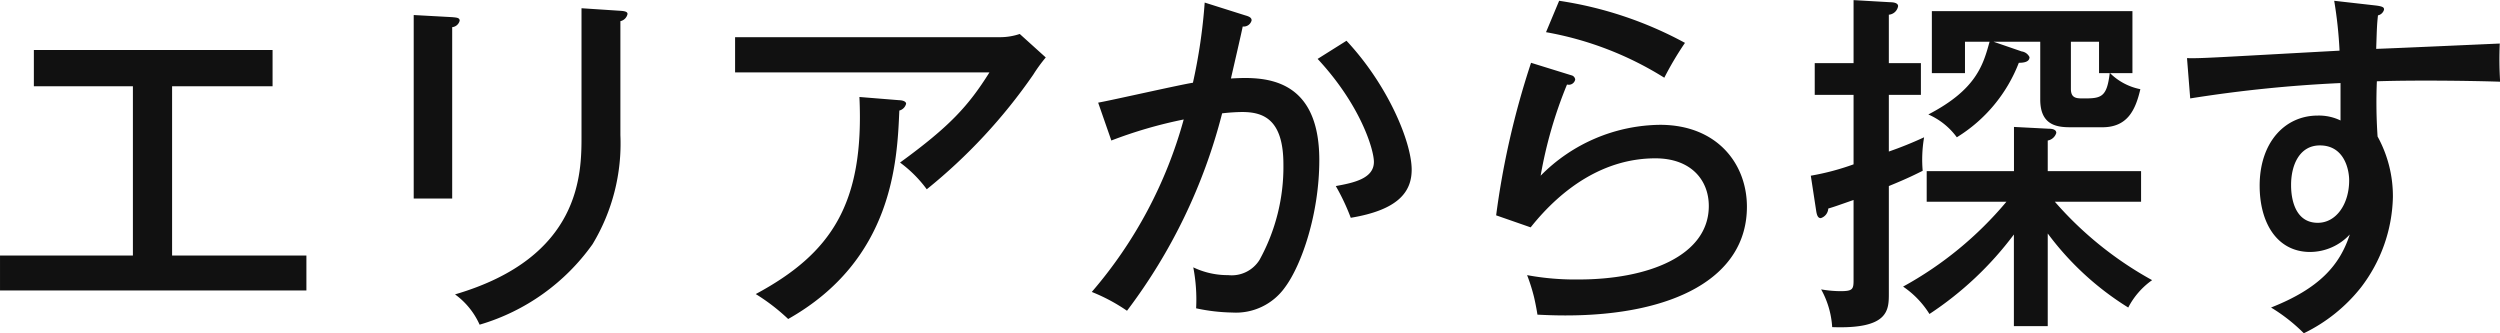 <svg xmlns="http://www.w3.org/2000/svg" width="224.531" height="29.93" viewBox="0 0 224.531 29.93">
  <defs>
    <style>
      .cls-1 {
        fill: #111;
        fill-rule: evenodd;
      }
    </style>
  </defs>
  <path id="heading-area-search01.svg" class="cls-1" d="M623.237,1459.94h9.024v-3.26H610.822v3.26h8.895v15.2H607.782v3.14H635.3v-3.14H623.237v-15.2Zm21.7-6.4v16.48h3.456v-15.39a0.773,0.773,0,0,0,.672-0.58c0-.28-0.288-0.28-0.672-0.32Zm15.071-.61v11.46c0,3.36,0,10.91-11.359,14.24a6.766,6.766,0,0,1,2.208,2.72A19,19,0,0,0,661,1474.12a17.5,17.5,0,0,0,2.5-9.79v-10.24a0.833,0.833,0,0,0,.64-0.64c0-.16-0.128-0.26-0.64-0.29Zm13.793,2.6v3.16h22.847c-1.888,3.01-3.552,4.84-8.032,8.1a11.191,11.191,0,0,1,2.4,2.4,48.9,48.9,0,0,0,9.567-10.3,13.937,13.937,0,0,1,1.12-1.54l-2.336-2.11a5.534,5.534,0,0,1-1.759.29H673.8Zm11.167,5.37c0.448,9.6-2.527,14.05-9.311,17.7a17.913,17.913,0,0,1,2.912,2.24c9.407-5.31,9.791-14.15,9.983-18.72a0.846,0.846,0,0,0,.608-0.61c0-.26-0.448-0.32-0.608-0.32Zm31.009-8.48a49.147,49.147,0,0,1-1.056,7.2c-1.216.19-7.136,1.54-8.512,1.79l1.184,3.4a40.272,40.272,0,0,1,6.5-1.89,39.873,39.873,0,0,1-8.256,15.49A16.106,16.106,0,0,1,709,1480.1a49.715,49.715,0,0,0,8.543-17.73,16.765,16.765,0,0,1,1.792-.12c1.856,0,3.712.6,3.712,4.7a17.3,17.3,0,0,1-2.144,8.58,2.944,2.944,0,0,1-2.816,1.37,7.154,7.154,0,0,1-3.135-.7,15.267,15.267,0,0,1,.256,3.68,16.548,16.548,0,0,0,3.263.38,5.4,5.4,0,0,0,4.7-2.24c1.536-2.05,3.1-6.69,3.1-11.45,0-7.62-5.184-7.49-7.936-7.33,0.16-.71.992-4.29,1.056-4.67a0.731,0.731,0,0,0,.8-0.55c0-.25-0.224-0.35-0.576-0.45Zm10.143,5.06c3.872,4.16,5.055,8.16,5.055,9.25,0,1.5-1.823,1.88-3.423,2.17a19.3,19.3,0,0,1,1.344,2.85c4.223-.7,5.471-2.3,5.471-4.32,0-2.46-2.112-7.58-5.855-11.58Zm20.513-2.4a29.808,29.808,0,0,1,10.623,4.09,28.888,28.888,0,0,1,1.856-3.13,34.253,34.253,0,0,0-11.3-3.78Zm-1.344,2.75a74.281,74.281,0,0,0-3.136,13.7l3.1,1.08c2.848-3.58,6.655-6.2,11.2-6.2,3.2,0,4.8,1.95,4.8,4.28,0,4.48-5.472,6.6-11.679,6.6a23.692,23.692,0,0,1-4.64-.39,16.523,16.523,0,0,1,.576,1.79c0.1,0.36.288,1.31,0.352,1.76,0.64,0.03,1.44.07,2.528,0.07,9.631,0,16.286-3.36,16.286-9.76,0-3.87-2.687-7.36-7.807-7.36a15.29,15.29,0,0,0-10.719,4.57,39.177,39.177,0,0,1,2.368-8.19,0.585,0.585,0,0,0,.736-0.45,0.441,0.441,0,0,0-.352-0.38Zm51.3,5.79c2.239,0,2.975-1.5,3.423-3.42a5.339,5.339,0,0,1-2.72-1.44H799.3v-5.57H781.286v5.57h2.975v-2.82h2.208c-0.576,2.08-1.184,4.29-5.5,6.53a6.3,6.3,0,0,1,2.559,2.05,13.6,13.6,0,0,0,5.568-6.69c0.512,0,.96-0.1.96-0.51a0.922,0.922,0,0,0-.7-0.51l-2.528-.87h4.192v5.19c0,2.43,1.664,2.49,2.816,2.49h2.752Zm-8.608,6.69a32.412,32.412,0,0,1-9.279,7.62,8.228,8.228,0,0,1,2.368,2.46,30.162,30.162,0,0,0,7.583-7.14v8.23h3.04v-8.32a26.154,26.154,0,0,0,7.231,6.65,6.869,6.869,0,0,1,2.144-2.46,32.088,32.088,0,0,1-8.735-7.04h7.743v-2.75h-8.383v-2.75a0.978,0.978,0,0,0,.768-0.68c0-.35-0.448-0.38-0.7-0.38l-3.1-.16v3.97h-7.839v2.75h7.167Zm-10.559-12.45v-4.35a0.917,0.917,0,0,0,.832-0.77c0-.32-0.512-0.35-0.7-0.35l-3.3-.19v5.66h-3.488v2.85h3.488v6.24a22.451,22.451,0,0,1-3.84,1.02l0.48,3.14c0.064,0.42.16,0.67,0.416,0.67a0.952,0.952,0,0,0,.672-0.86c0.544-.16.9-0.29,2.272-0.77v7.23c0,0.8-.1.96-1.184,0.96a10.3,10.3,0,0,1-1.728-.16,7.977,7.977,0,0,1,.992,3.39c5.088,0.19,5.088-1.53,5.088-3.04v-9.63c1.792-.73,2.464-1.09,3.04-1.37a11.8,11.8,0,0,1,.128-3.01,33.427,33.427,0,0,1-3.168,1.28v-5.09h2.88v-2.85h-2.88Zm16.351-1.92h2.528v2.82h0.959c-0.256,2.17-.767,2.27-2.335,2.27-0.64,0-1.152,0-1.152-.86v-4.23Zm23.648-3.68a38.2,38.2,0,0,1,.48,4.48c-11.2.61-12.447,0.71-13.7,0.67l0.288,3.62a120.454,120.454,0,0,1,13.5-1.38v3.36a4.432,4.432,0,0,0-2.048-.44c-2.943,0-5.215,2.4-5.215,6.3,0,3.3,1.536,5.95,4.544,5.95a4.9,4.9,0,0,0,3.551-1.57c-0.9,2.76-2.72,4.84-7.071,6.56a15.475,15.475,0,0,1,2.944,2.31,14.717,14.717,0,0,0,5.119-4.1,13.8,13.8,0,0,0,2.88-8.13,11.106,11.106,0,0,0-1.376-5.44,45.409,45.409,0,0,1-.064-4.96c1.92-.06,3.68-0.06,4.416-0.06,2.848,0,5.6.06,6.655,0.1a31.425,31.425,0,0,1-.032-3.43c-1.6.07-9.343,0.42-11.1,0.48,0.064-1.89.064-2.11,0.16-3.01a0.717,0.717,0,0,0,.544-0.51c0-.16,0-0.29-0.768-0.38Zm-1.28,12.99c2.176,0,2.624,2.15,2.624,3.14,0,2.11-1.152,3.81-2.816,3.81-2.4,0-2.4-2.95-2.4-3.39C813.542,1467.01,814.31,1465.25,816.133,1465.25Z" transform="translate(-607.781 -1452.19)"/>
</svg>
